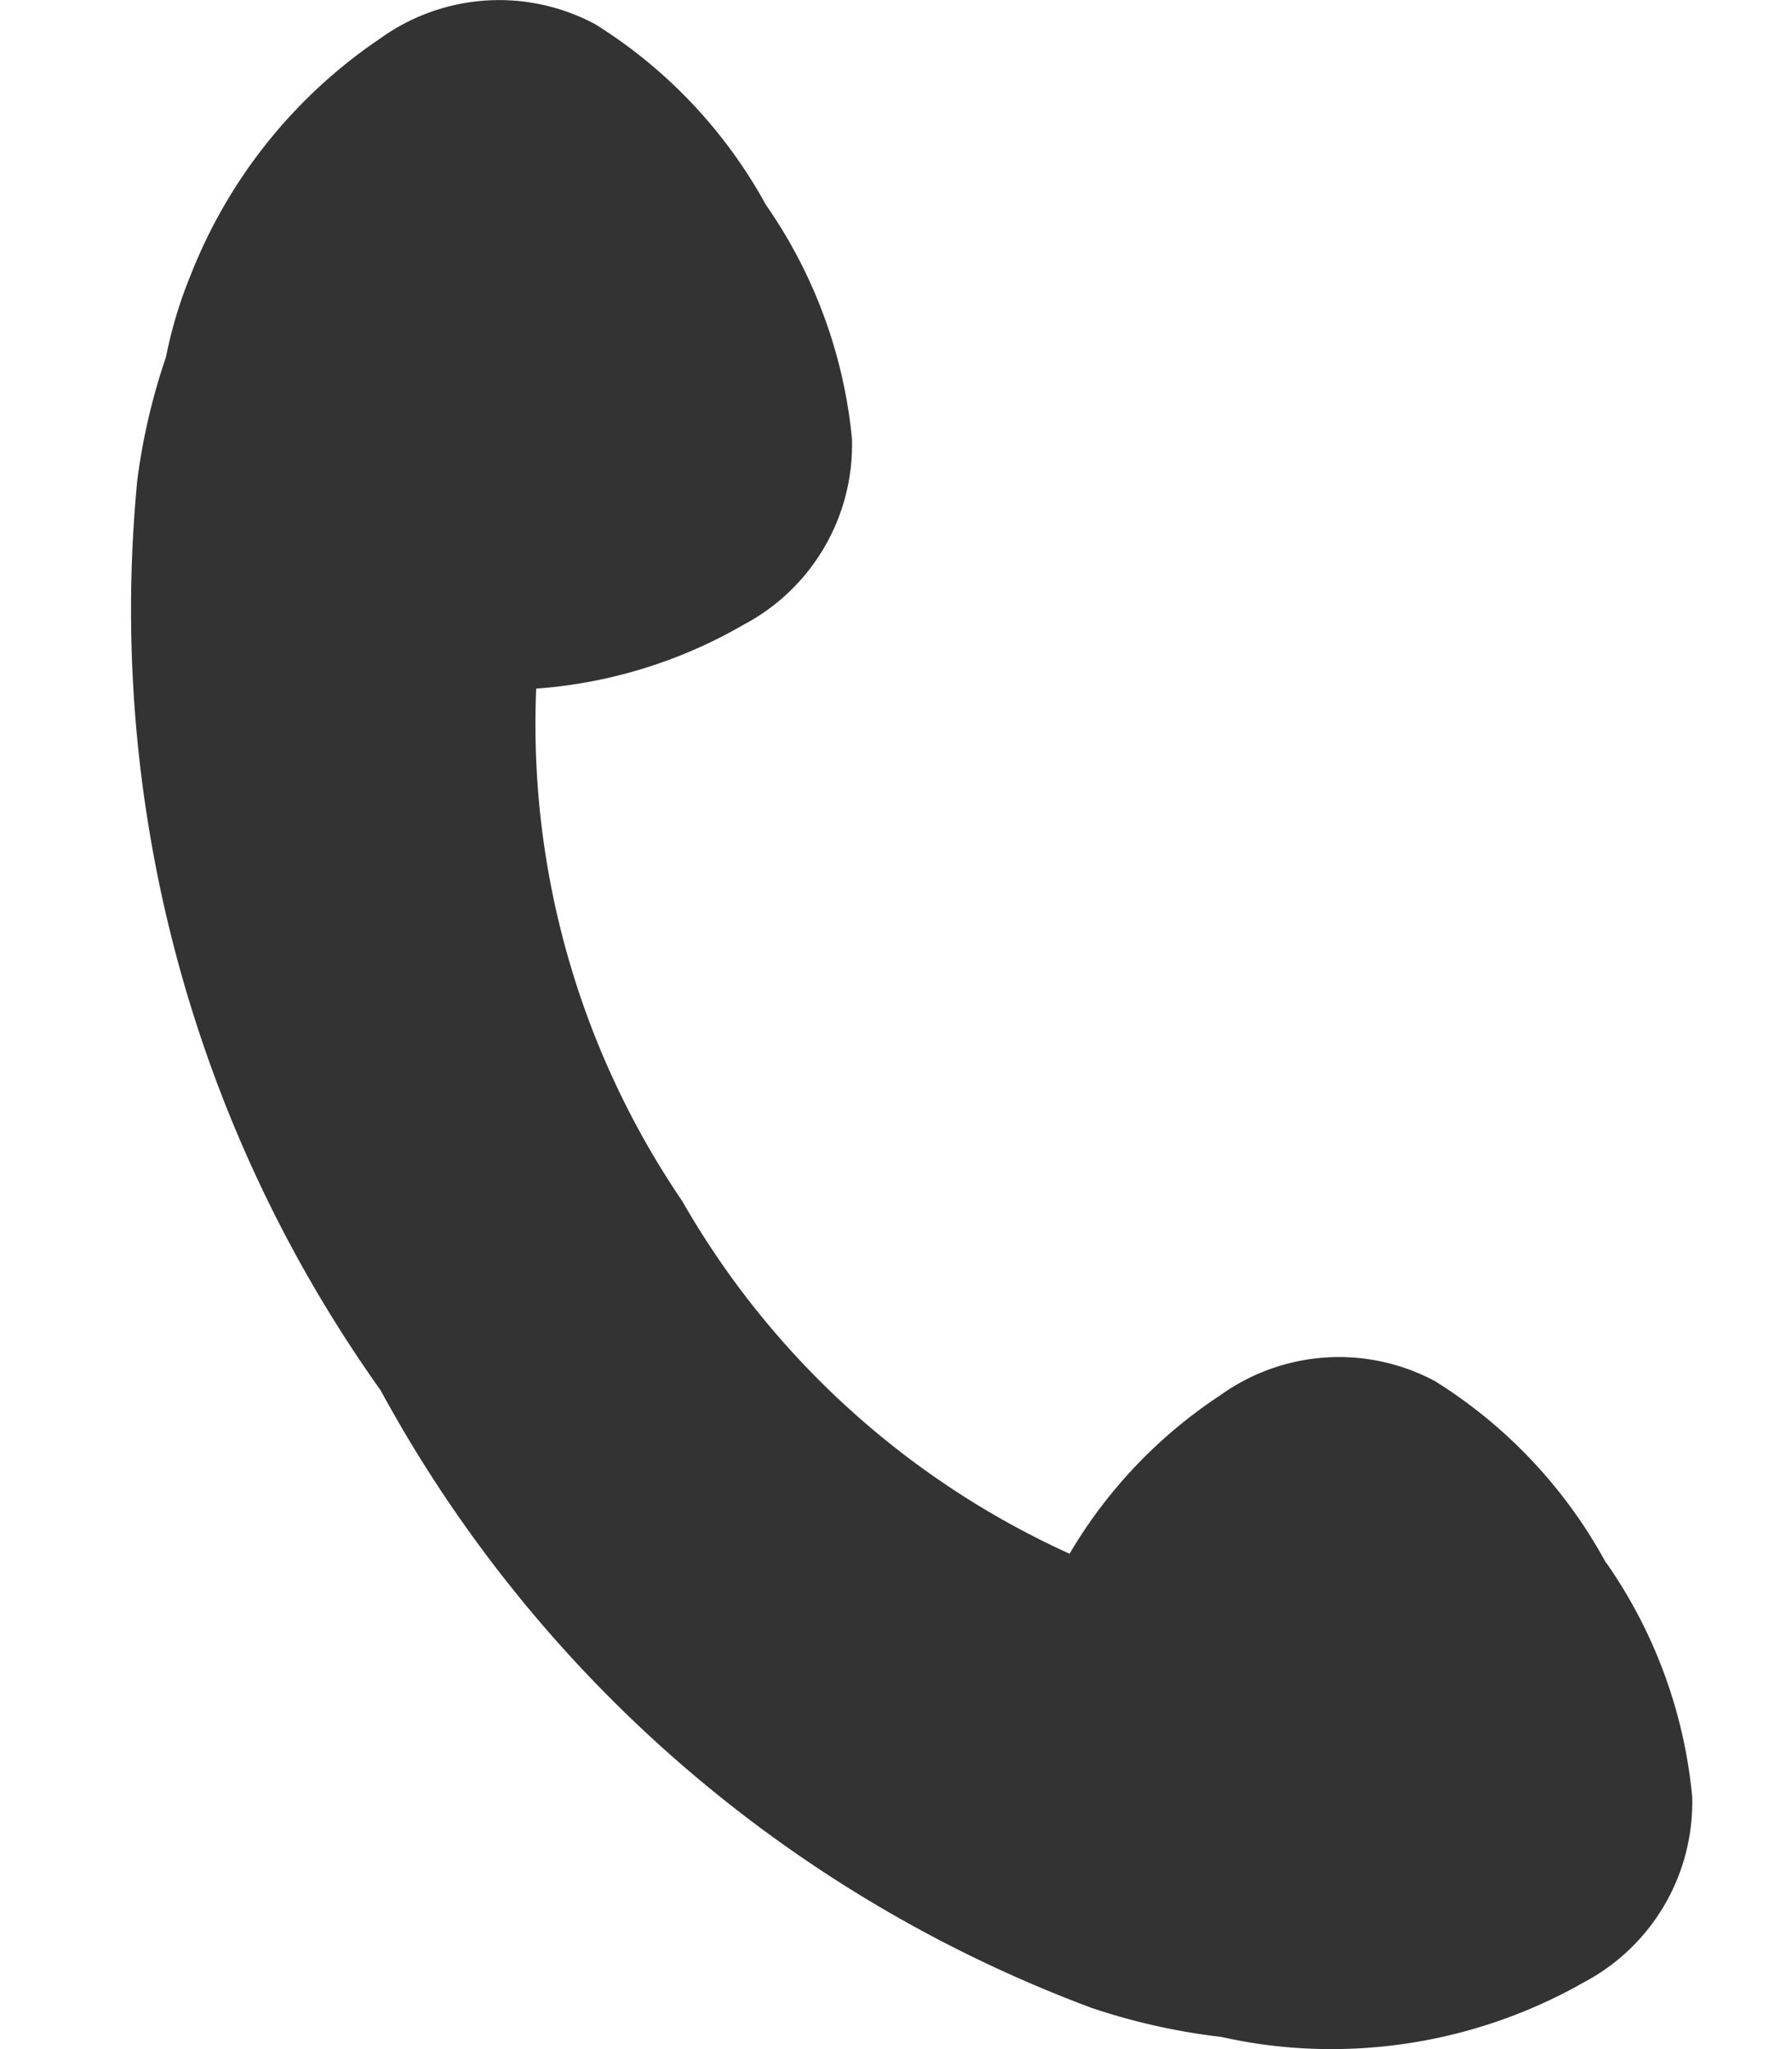 <svg xmlns="http://www.w3.org/2000/svg" width="14" height="16" viewBox="0 0 14 16">
  <g id="Group_9706" data-name="Group 9706" transform="translate(14611 2525)">
    <path id="Path_16994" data-name="Path 16994" d="M11.545,12.2a3.82,3.82,0,0,0-1.333-1.415,1.59,1.59,0,0,0-1.679.11,3.772,3.772,0,0,0-1.177,1.237A6.653,6.653,0,0,1,4.329,9.377a6.617,6.617,0,0,1-1.14-4,3.779,3.779,0,0,0,1.622-.5,1.589,1.589,0,0,0,.845-1.451A3.836,3.836,0,0,0,4.984,1.6,3.835,3.835,0,0,0,3.65.189,1.59,1.59,0,0,0,1.971.3,3.983,3.983,0,0,0,.49,2.147a3.419,3.419,0,0,0-.193.64,4.93,4.93,0,0,0-.224.959,10.5,10.5,0,0,0,1.9,7.109A10.494,10.494,0,0,0,7.53,15.679a4.99,4.99,0,0,0,1.012.226,3.869,3.869,0,0,0,.514.08,3.992,3.992,0,0,0,2.319-.507,1.589,1.589,0,0,0,.845-1.451,3.813,3.813,0,0,0-.67-1.823" transform="translate(-14610 -2525)" fill="#333"/>
    <rect id="Rectangle_6401" data-name="Rectangle 6401" width="12.221" height="16" transform="translate(-14610 -2525)" fill="none"/>
    <rect id="Rectangle_6403" data-name="Rectangle 6403" width="14" height="16" transform="translate(-14611 -2525)" fill="none"/>
  </g>
</svg>

